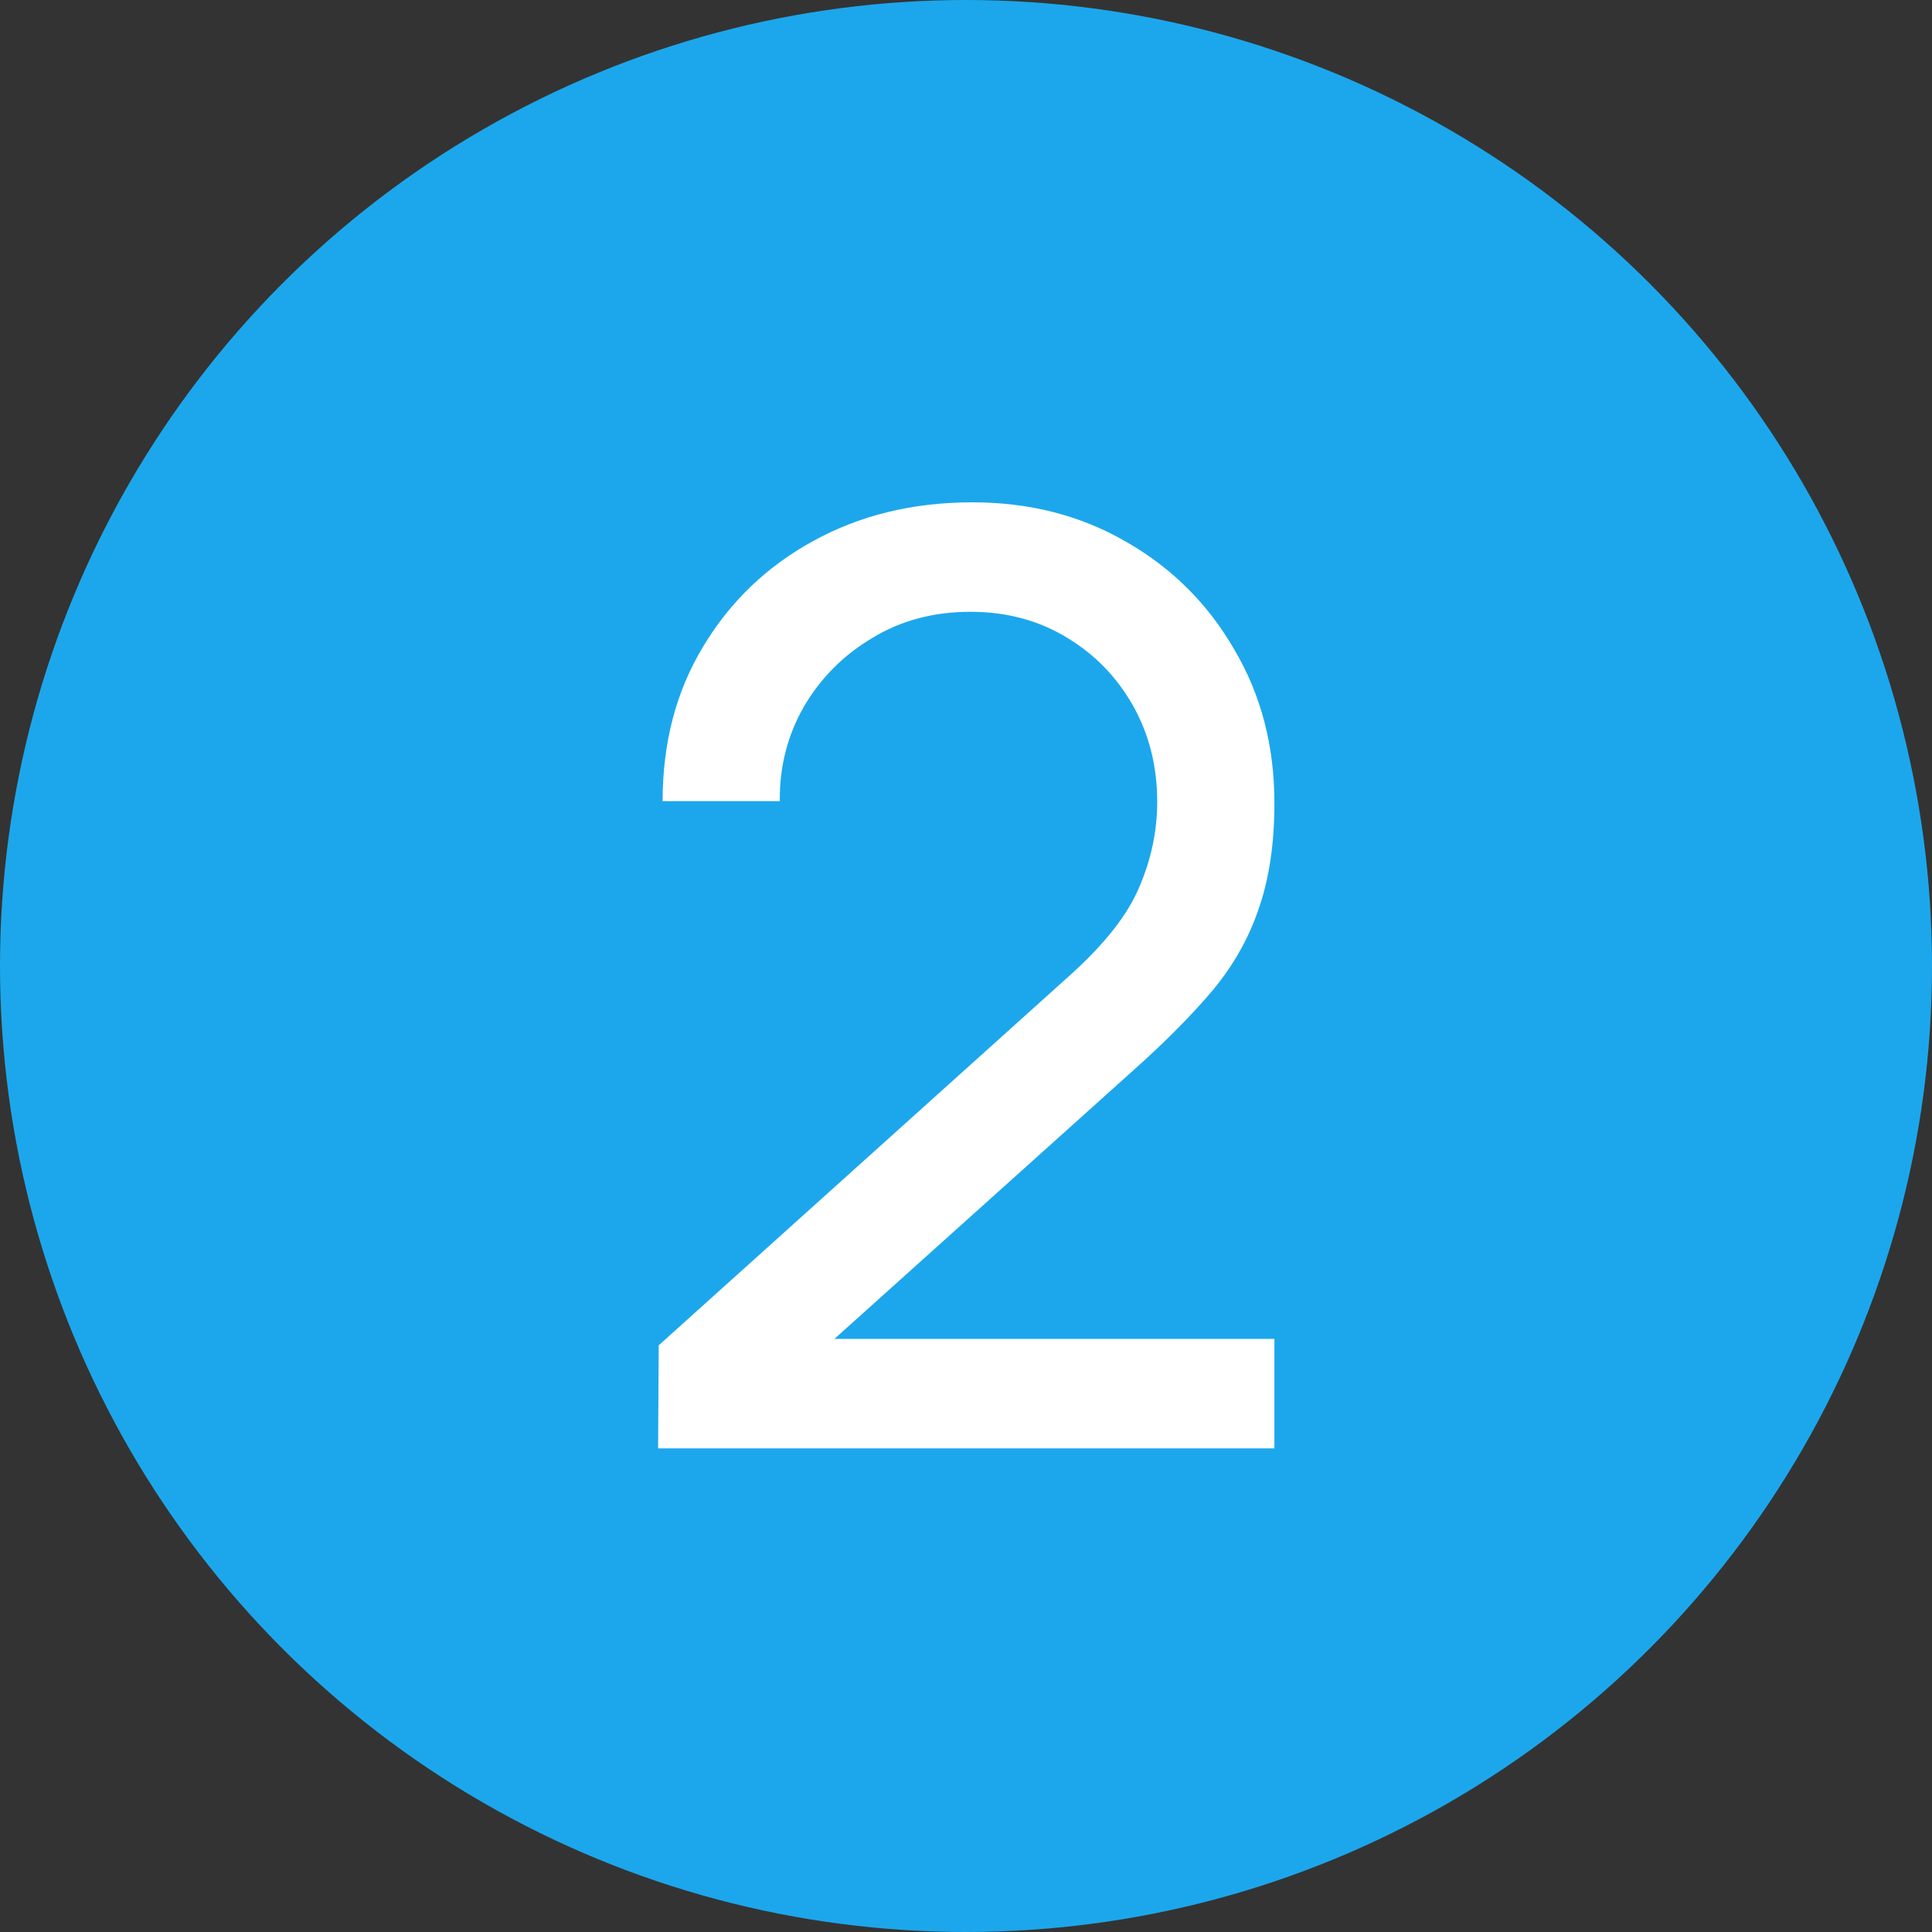 <svg width="60" height="60" viewBox="0 0 60 60" fill="none" xmlns="http://www.w3.org/2000/svg">
<rect x="0" y="0" width="60" height="60" fill="#333333" stroke="none"/>
<circle cx="30" cy="30" r="30" fill="#1CA7EC"/>
<path d="M20.438 44.98L20.457 41.78L33.237 30.28C34.304 29.32 35.017 28.413 35.377 27.56C35.751 26.693 35.938 25.807 35.938 24.9C35.938 23.793 35.684 22.793 35.178 21.9C34.671 21.007 33.977 20.3 33.097 19.78C32.231 19.26 31.244 19 30.137 19C28.991 19 27.971 19.273 27.078 19.82C26.184 20.353 25.477 21.067 24.957 21.96C24.451 22.853 24.204 23.827 24.218 24.88H20.578C20.578 23.067 20.997 21.467 21.837 20.08C22.677 18.68 23.817 17.587 25.258 16.8C26.711 16 28.358 15.6 30.198 15.6C31.984 15.6 33.584 16.013 34.998 16.84C36.411 17.653 37.524 18.767 38.337 20.18C39.164 21.58 39.578 23.167 39.578 24.94C39.578 26.193 39.417 27.28 39.097 28.2C38.791 29.12 38.311 29.973 37.657 30.76C37.004 31.533 36.184 32.36 35.197 33.24L24.578 42.78L24.117 41.58H39.578V44.98H20.438Z" fill="white"/>
</svg>
